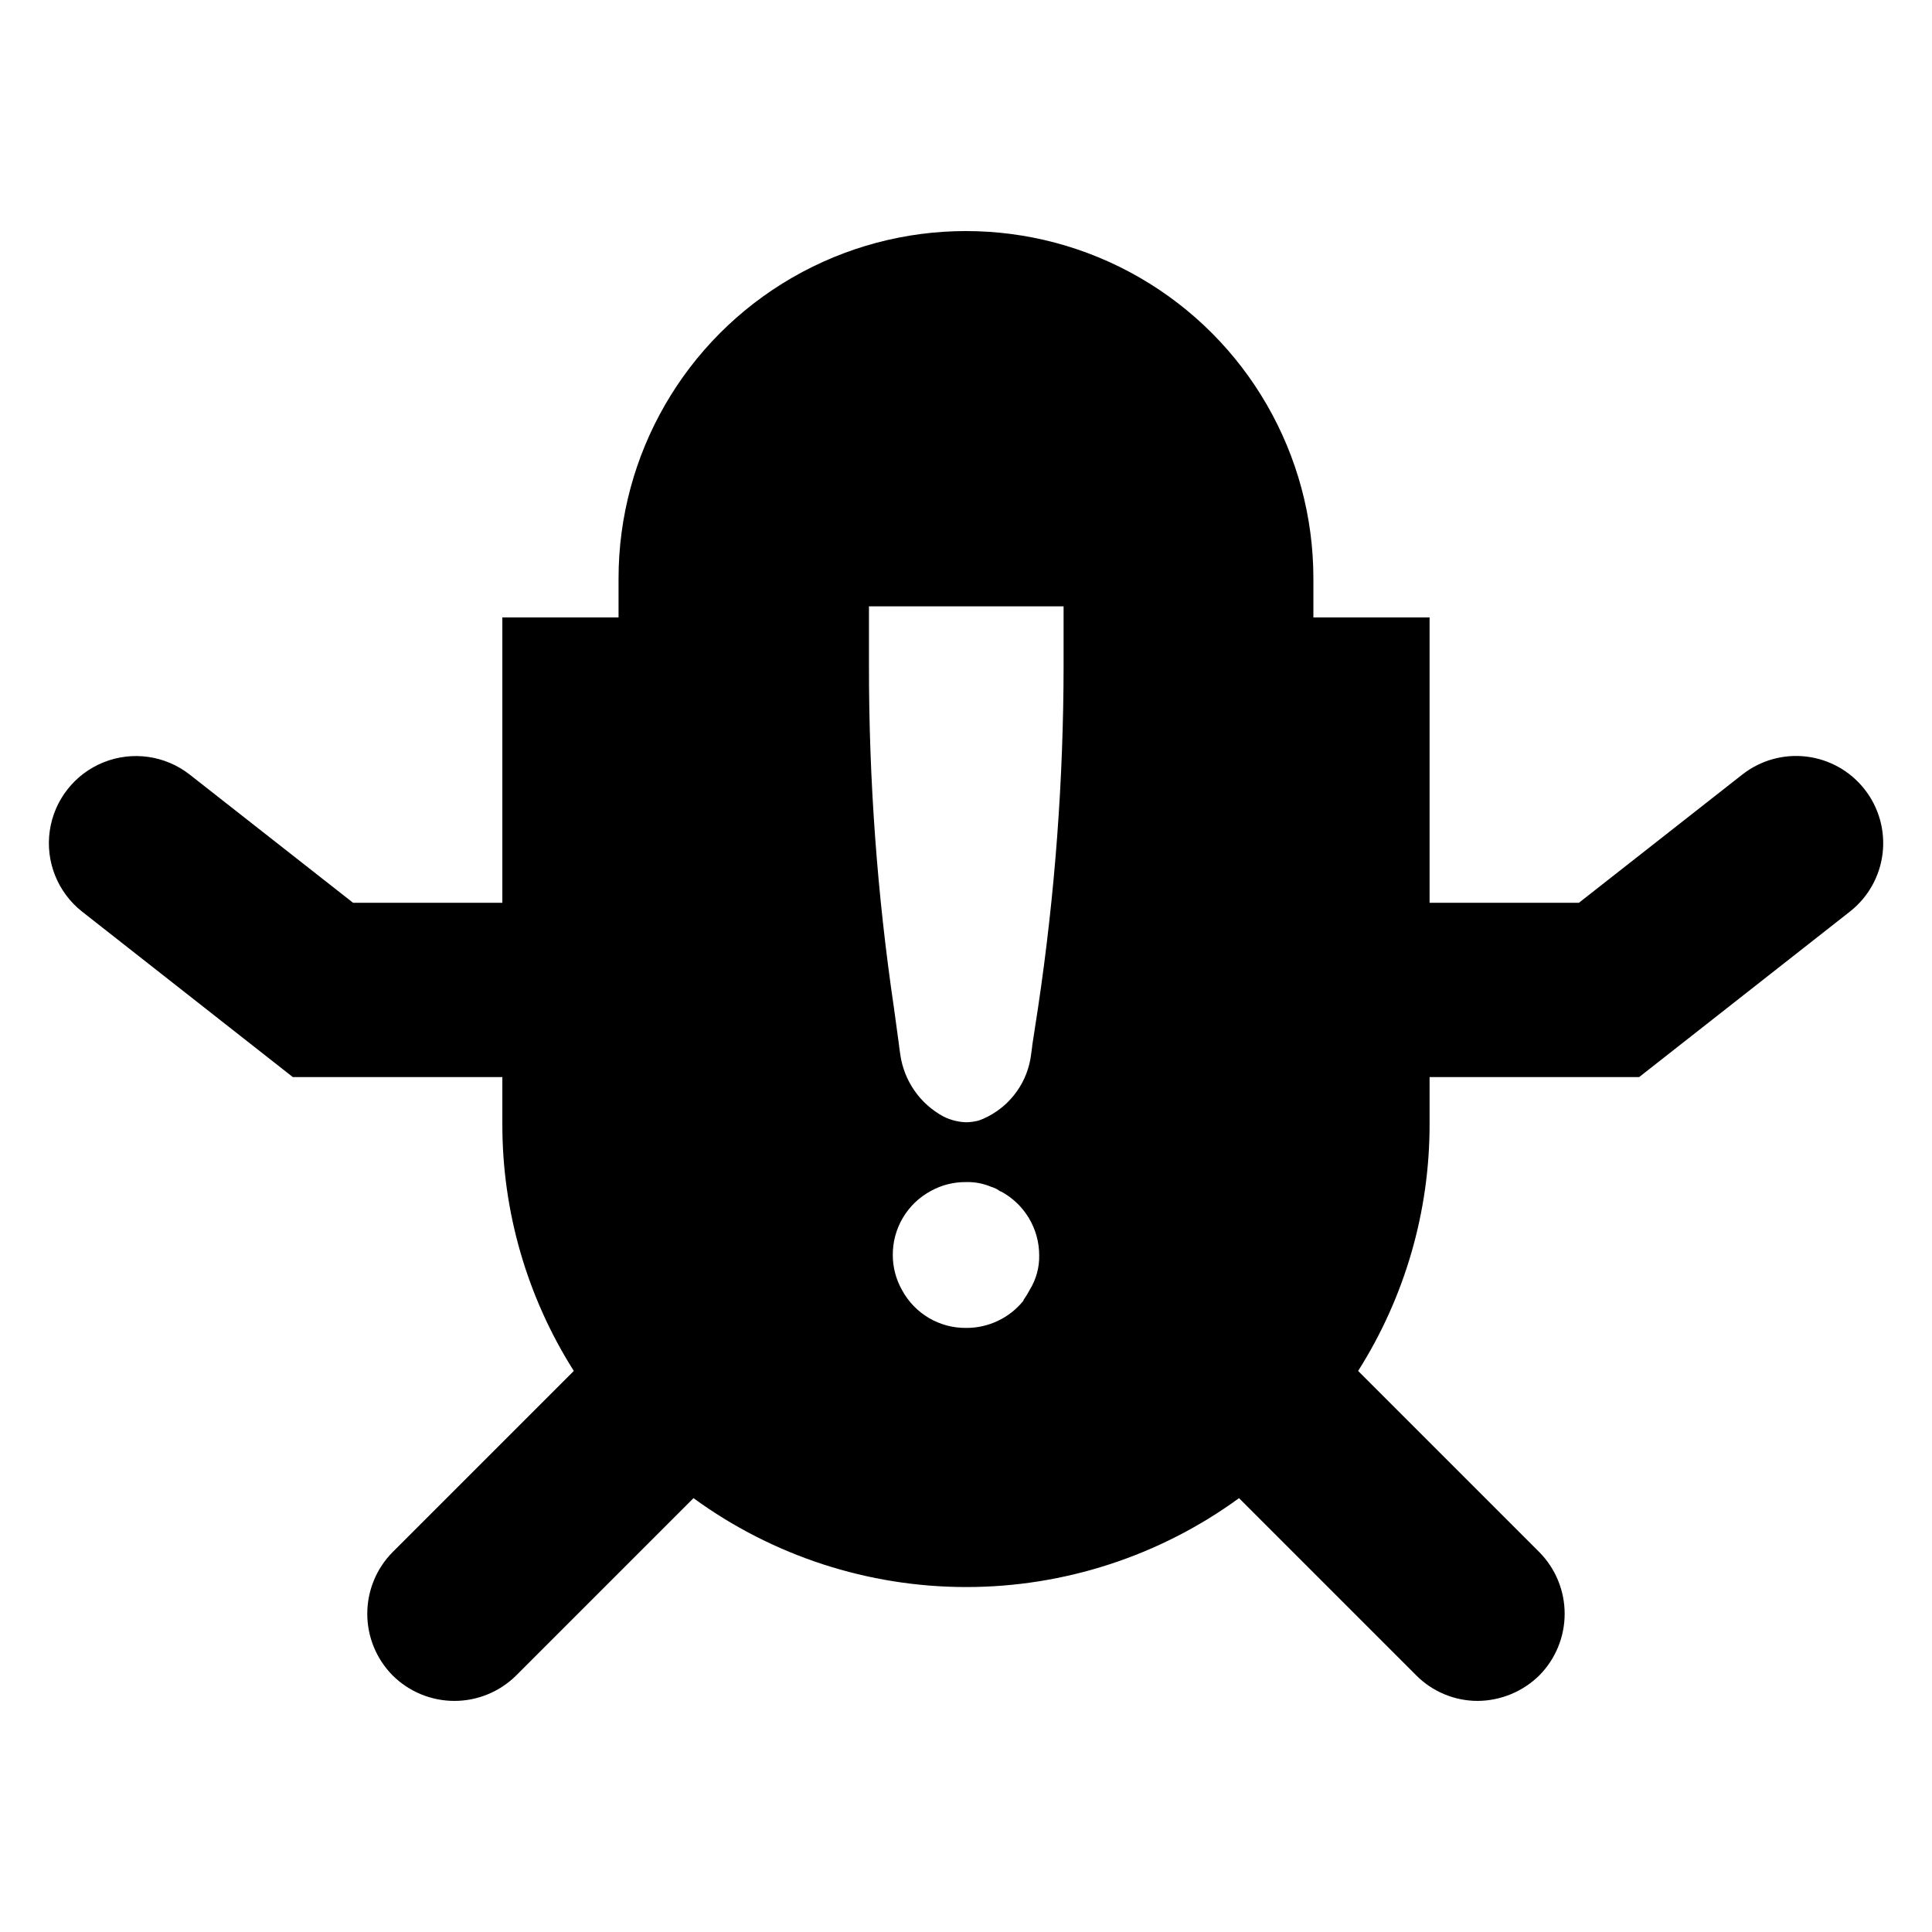 <?xml version="1.0" encoding="UTF-8"?>
<!-- Uploaded to: SVG Repo, www.svgrepo.com, Generator: SVG Repo Mixer Tools -->
<svg fill="#000000" width="800px" height="800px" version="1.1" viewBox="144 144 512 512" xmlns="http://www.w3.org/2000/svg">
 <path d="m638.14 353.18c-3.777-4.82-9.32-7.941-15.398-8.676-6.082-0.734-12.203 0.98-17.02 4.766l-43.301 33.98h-39.566v-75.633h-30.793v-10.316c0-32.895-17.551-63.289-46.035-79.734-28.488-16.445-63.586-16.445-92.07 0-28.488 16.445-46.035 46.84-46.035 79.734v10.316h-30.793v75.633h-39.551l-43.305-33.98c-6.488-5.082-15.195-6.316-22.844-3.242-7.644 3.074-13.074 9.992-14.242 18.148-1.168 8.16 2.102 16.324 8.578 21.418l55.84 43.844h55.523v12.434c-0.035 23.168 6.531 45.867 18.938 65.438l-48.035 48.035c-4.293 4.348-6.699 10.211-6.699 16.32s2.406 11.973 6.699 16.32c4.352 4.336 10.25 6.773 16.395 6.773 6.148 0 12.043-2.438 16.398-6.773l46.961-46.961c20.992 15.309 46.301 23.559 72.285 23.559 25.98 0 51.289-8.25 72.285-23.559l46.961 46.957-0.004 0.004c4.32 4.344 10.195 6.781 16.32 6.773 6.113-0.051 11.969-2.481 16.32-6.773 4.293-4.348 6.699-10.211 6.699-16.32s-2.406-11.973-6.699-16.32l-48.035-48.035c12.402-19.57 18.973-42.27 18.938-65.438v-12.434h55.535l55.84-43.844c4.82-3.777 7.941-9.316 8.676-15.398 0.73-6.078-0.98-12.203-4.766-17.016zm-221.21 132.57c-0.508 0.957-1.07 1.883-1.691 2.773v0.152c-3.707 4.617-9.324 7.281-15.242 7.238-3.465 0.027-6.875-0.887-9.859-2.652-2.984-1.762-5.43-4.305-7.078-7.356-1.602-2.816-2.449-6-2.461-9.238-0.035-3.504 0.895-6.953 2.688-9.965 1.793-3.016 4.375-5.481 7.473-7.125 2.828-1.555 6.012-2.348 9.238-2.309 2.269-0.07 4.527 0.352 6.621 1.23 0.891 0.254 1.727 0.672 2.461 1.23h0.156c3.066 1.641 5.633 4.082 7.422 7.062 1.793 2.984 2.738 6.398 2.738 9.875 0.062 3.203-0.793 6.352-2.465 9.082zm8.93-165.51 0.004 0.004c-0.02 30.402-2.285 60.766-6.777 90.836l-1.539 10.008v0.156l-0.309 2.309c-0.887 6.981-5.144 13.082-11.395 16.32-0.789 0.422-1.613 0.785-2.461 1.078-1.105 0.293-2.242 0.449-3.387 0.461-2.09-0.074-4.137-0.598-6.004-1.539-6.16-3.336-10.383-9.387-11.395-16.32l-0.309-2.156v-0.152l-1.387-10.16v-0.004c-4.441-30.074-6.652-60.434-6.617-90.836v-15.551h51.578z"/>
</svg>